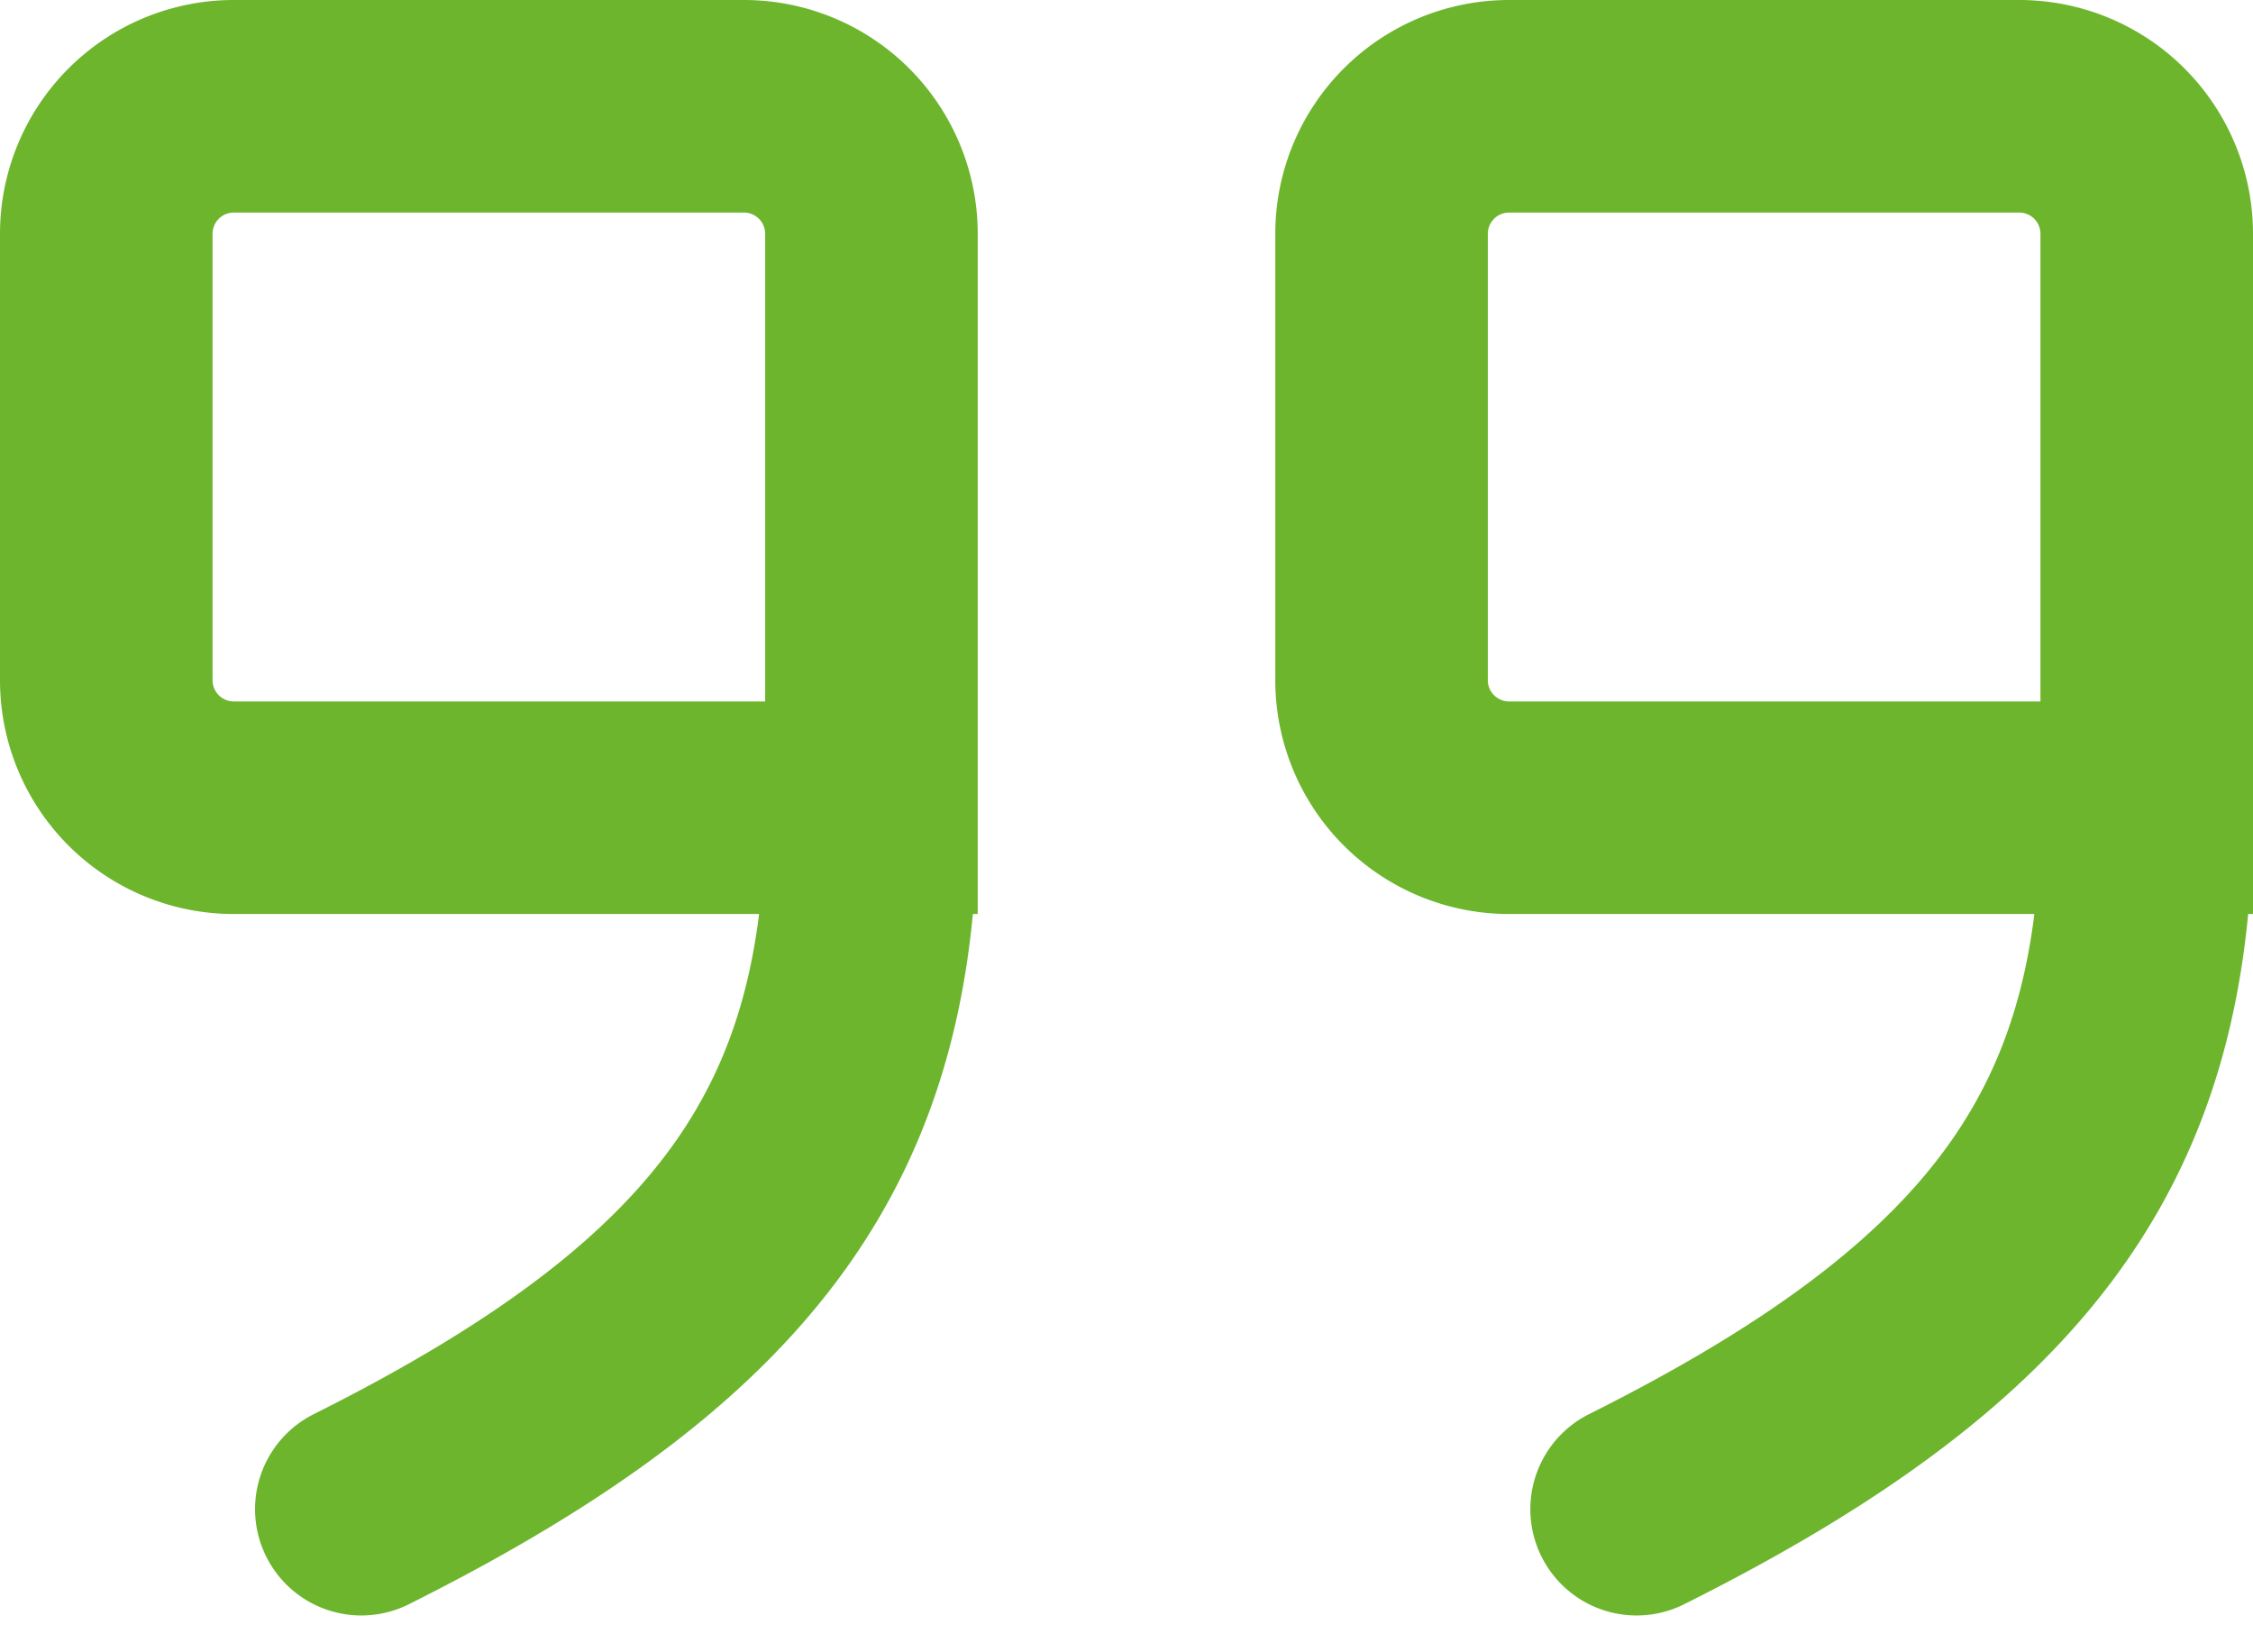 <svg xmlns="http://www.w3.org/2000/svg" width="26.5" height="19.427" viewBox="0 0 26.5 19.427"><g transform="translate(1.25 1.25)"><path d="M13,14.75H5.5A1.5,1.5,0,0,1,4,13.25V8A1.5,1.5,0,0,1,5.5,6.5h6A1.5,1.5,0,0,1,13,8Zm0,0c0,3.75-1.5,6-6,8.25m21-8.25H20.5a1.5,1.5,0,0,1-1.5-1.5V8a1.5,1.5,0,0,1,1.5-1.5h6A1.5,1.5,0,0,1,28,8Zm0,0c0,3.75-1.5,6-6,8.25" transform="translate(-4 -6.5)" fill="none" stroke="#6db52d" stroke-linecap="round" stroke-width="2.5"/></g></svg>
